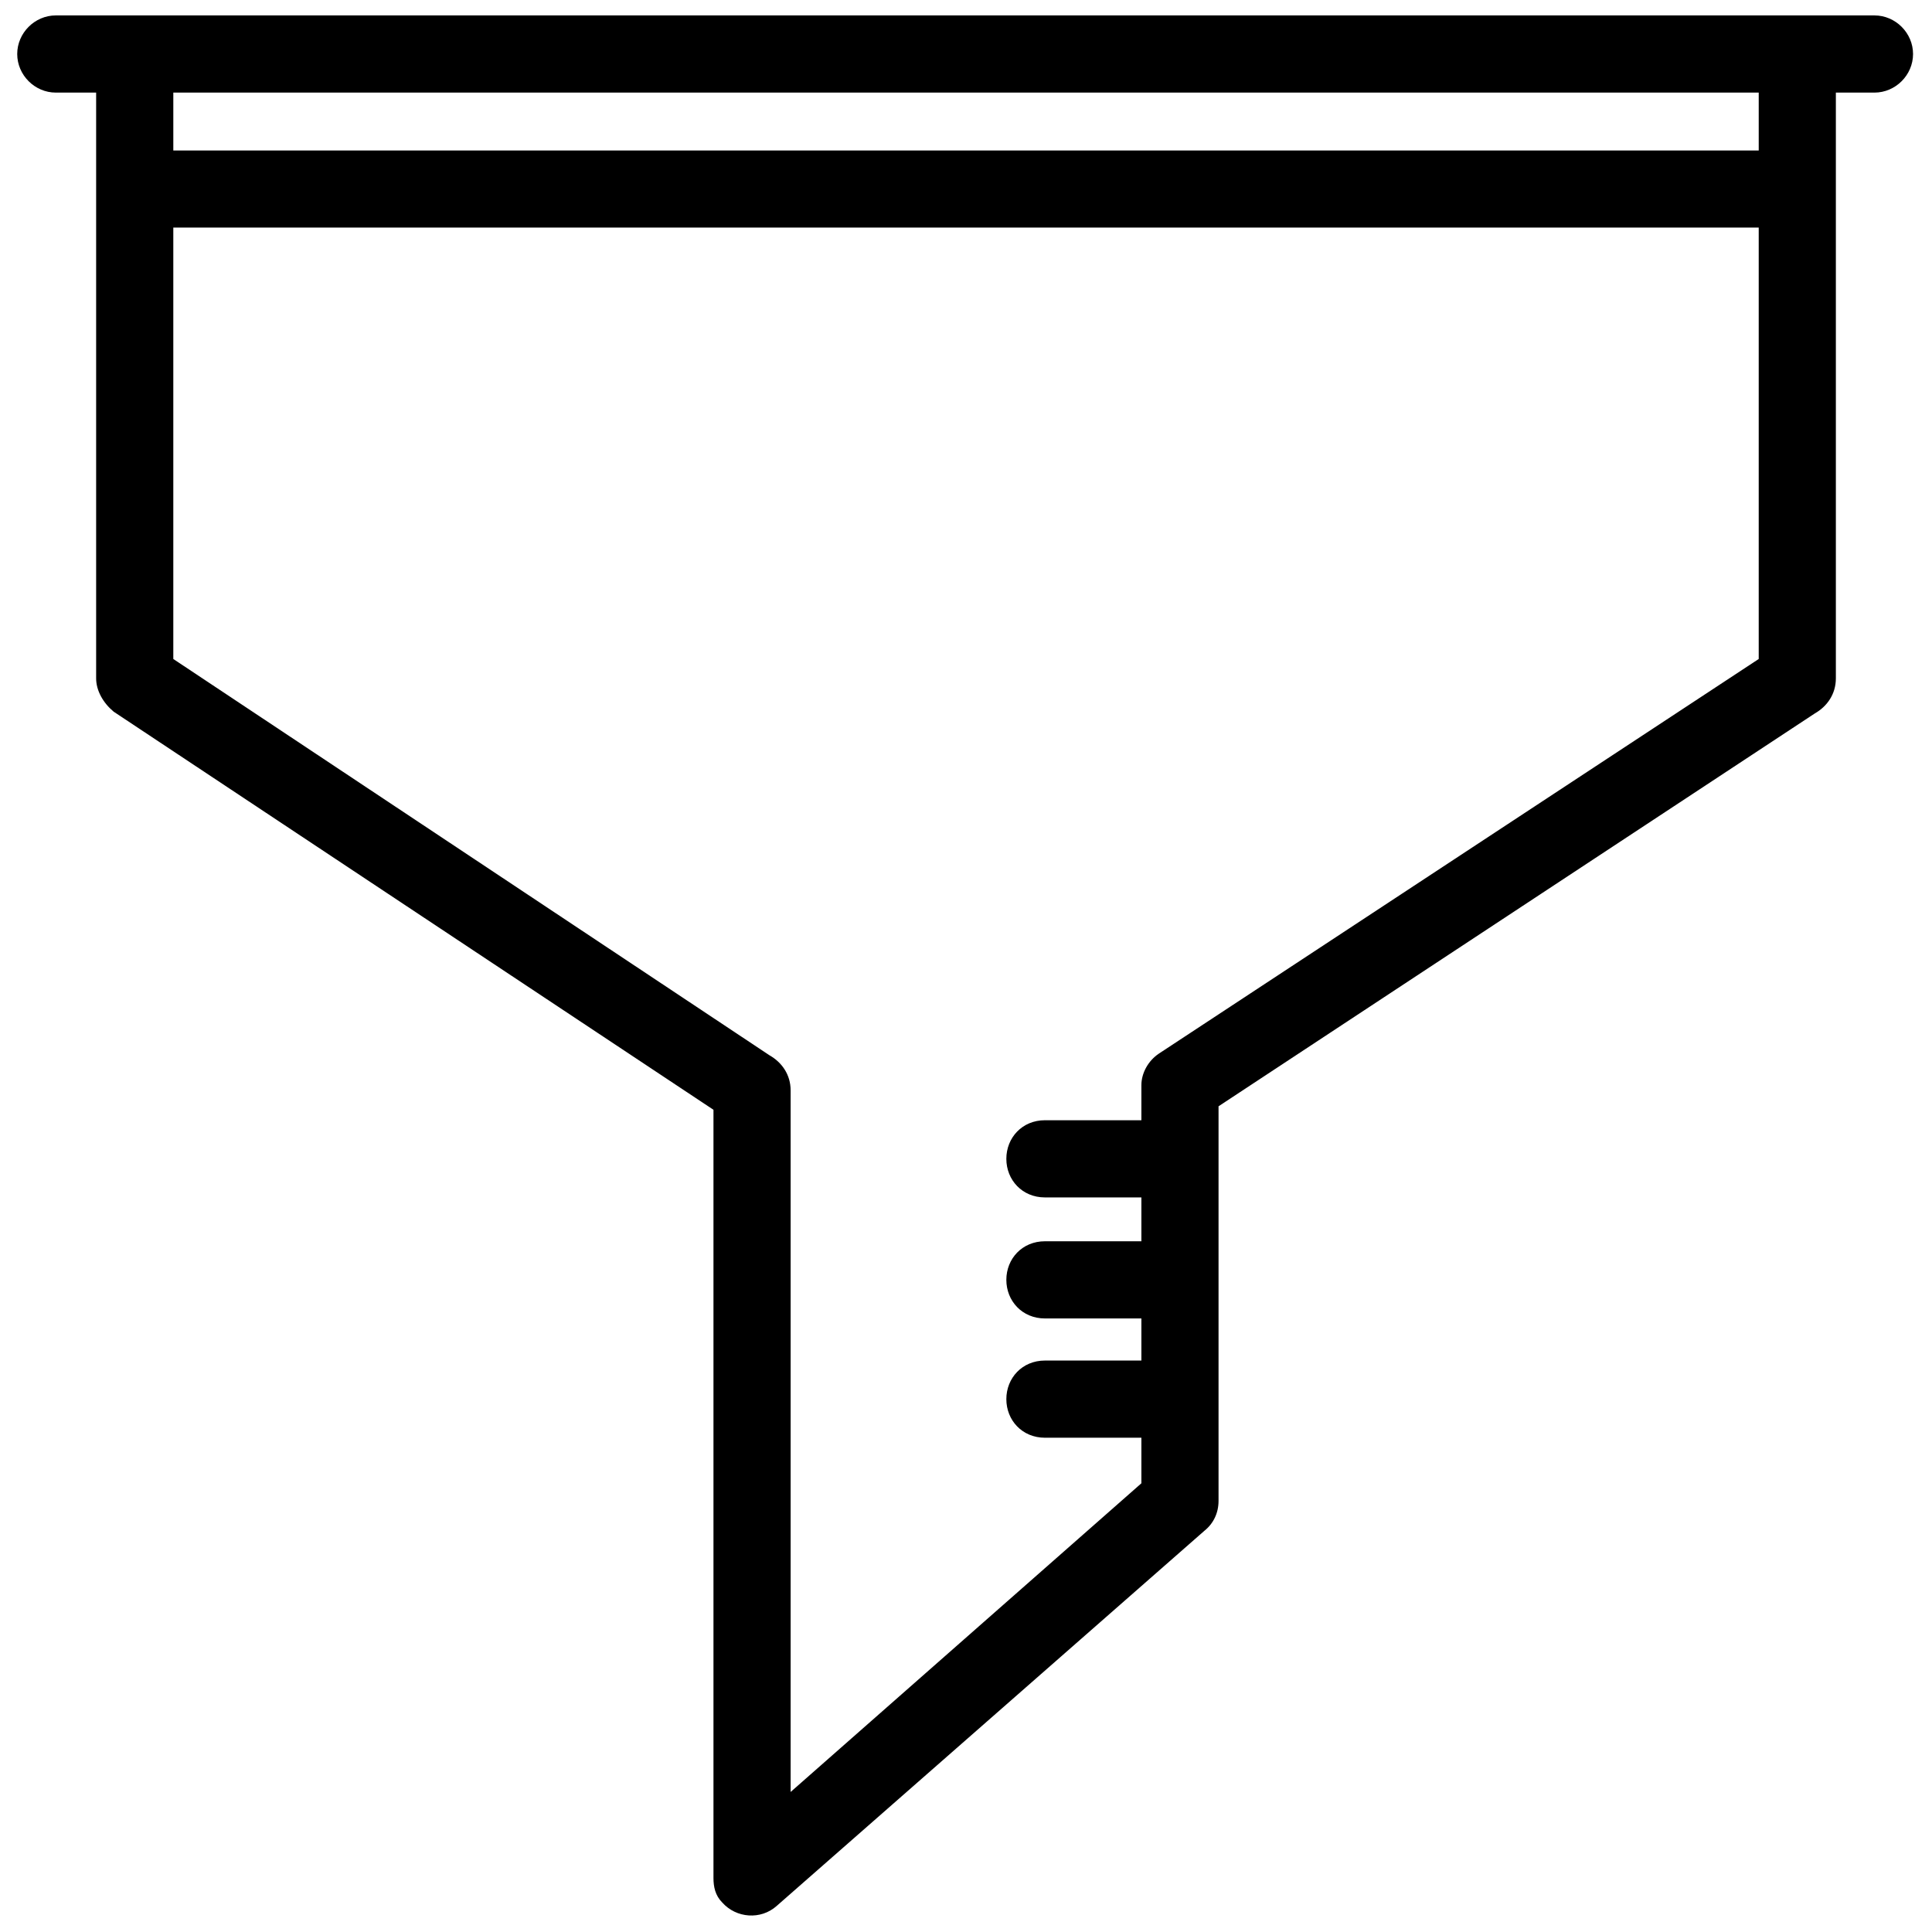 <?xml version="1.0" encoding="UTF-8"?>
<!-- Uploaded to: SVG Find, www.svgrepo.com, Generator: SVG Find Mixer Tools -->
<svg width="800px" height="800px" version="1.1" viewBox="144 144 512 512" xmlns="http://www.w3.org/2000/svg">
 <defs>
  <clipPath id="a">
   <path d="m148.09 148.09h502.91v503.81h-502.91z"/>
  </clipPath>
 </defs>
 <g clip-path="url(#a)">
  <path d="m158.79 168.54c-5.578 0-10.227-4.648-10.227-10.227s4.648-10.227 10.227-10.227h481.96c5.578 0 10.227 4.648 10.227 10.227s-4.648 10.227-10.227 10.227h-10.227v155.23c0 4.184-2.324 7.438-5.578 9.297l-158.02 104.11v104.57c0 3.254-1.395 6.043-3.719 7.902l-113.4 99.461c-4.184 3.719-10.691 3.254-14.406-0.93-1.859-1.859-2.324-4.184-2.324-6.508v-203.57l-158.95-105.5c-2.789-2.324-4.648-5.578-4.648-8.832v-155.23zm451.29 0h-420.15v15.336h420.15zm-163.6 368.56v-12.086h-25.562c-6.043 0-10.227-4.648-10.227-10.227s4.184-10.227 10.227-10.227h25.562v-11.156h-25.562c-6.043 0-10.227-4.648-10.227-10.227s4.184-10.227 10.227-10.227h25.562v-11.621h-25.562c-6.043 0-10.227-4.648-10.227-10.227s4.184-10.227 10.227-10.227h25.562v-9.297c0-3.254 1.859-6.508 4.648-8.367l158.95-104.57v-114.33h-420.15v114.33l158.02 105.04c3.254 1.859 5.578 5.113 5.578 9.297v185.91l92.953-81.801z"/>
 </g>
</svg>
